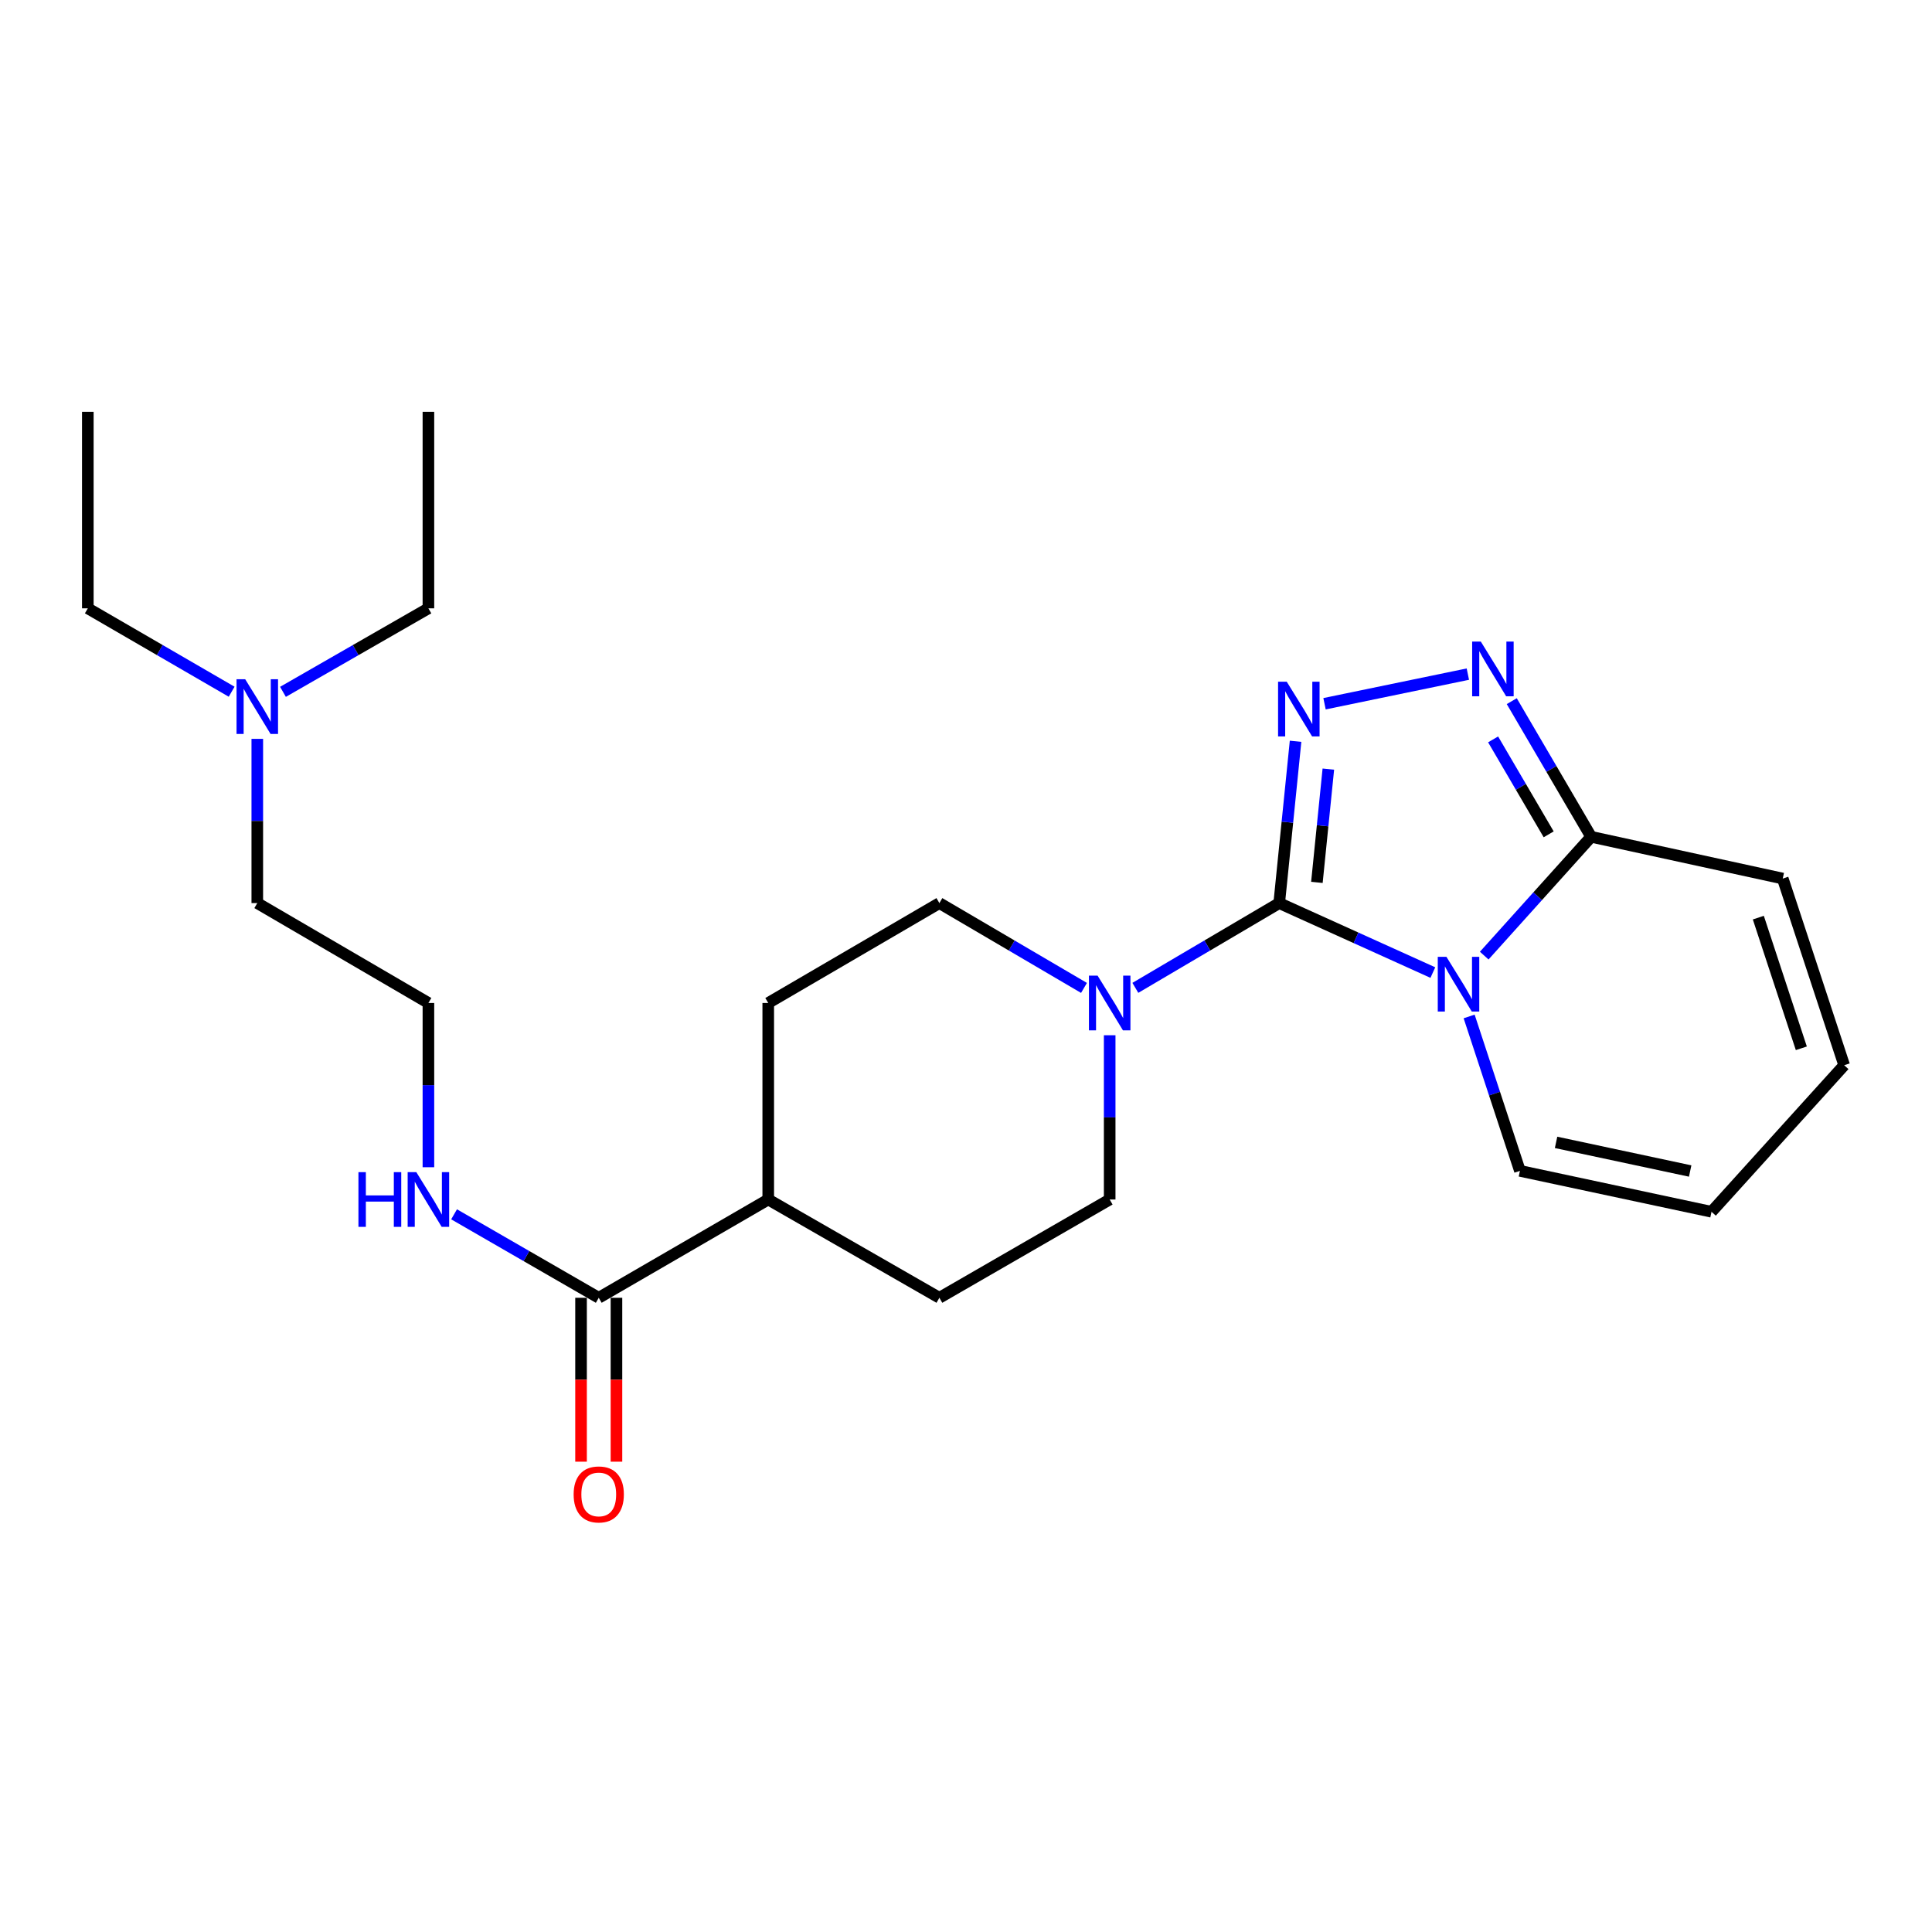 <?xml version='1.0' encoding='iso-8859-1'?>
<svg version='1.1' baseProfile='full'
              xmlns='http://www.w3.org/2000/svg'
                      xmlns:rdkit='http://www.rdkit.org/xml'
                      xmlns:xlink='http://www.w3.org/1999/xlink'
                  xml:space='preserve'
width='1000px' height='1000px' viewBox='0 0 1000 1000'>
<!-- END OF HEADER -->
<rect style='opacity:1.0;fill:#FFFFFF;stroke:none' width='1000' height='1000' x='0' y='0'> </rect>
<path class='bond-0' d='M 662.118,467.439 L 701.879,485.42' style='fill:none;fill-rule:evenodd;stroke:#000000;stroke-width:6px;stroke-linecap:butt;stroke-linejoin:miter;stroke-opacity:1' />
<path class='bond-0' d='M 701.879,485.42 L 741.641,503.401' style='fill:none;fill-rule:evenodd;stroke:#0000FF;stroke-width:6px;stroke-linecap:butt;stroke-linejoin:miter;stroke-opacity:1' />
<path class='bond-1' d='M 662.118,467.439 L 666.351,425.563' style='fill:none;fill-rule:evenodd;stroke:#000000;stroke-width:6px;stroke-linecap:butt;stroke-linejoin:miter;stroke-opacity:1' />
<path class='bond-1' d='M 666.351,425.563 L 670.583,383.687' style='fill:none;fill-rule:evenodd;stroke:#0000FF;stroke-width:6px;stroke-linecap:butt;stroke-linejoin:miter;stroke-opacity:1' />
<path class='bond-1' d='M 681.623,456.719 L 684.585,427.406' style='fill:none;fill-rule:evenodd;stroke:#000000;stroke-width:6px;stroke-linecap:butt;stroke-linejoin:miter;stroke-opacity:1' />
<path class='bond-1' d='M 684.585,427.406 L 687.548,398.093' style='fill:none;fill-rule:evenodd;stroke:#0000FF;stroke-width:6px;stroke-linecap:butt;stroke-linejoin:miter;stroke-opacity:1' />
<path class='bond-4' d='M 662.118,467.439 L 624.887,489.377' style='fill:none;fill-rule:evenodd;stroke:#000000;stroke-width:6px;stroke-linecap:butt;stroke-linejoin:miter;stroke-opacity:1' />
<path class='bond-4' d='M 624.887,489.377 L 587.656,511.314' style='fill:none;fill-rule:evenodd;stroke:#0000FF;stroke-width:6px;stroke-linecap:butt;stroke-linejoin:miter;stroke-opacity:1' />
<path class='bond-3' d='M 768.233,494.623 L 795.903,463.874' style='fill:none;fill-rule:evenodd;stroke:#0000FF;stroke-width:6px;stroke-linecap:butt;stroke-linejoin:miter;stroke-opacity:1' />
<path class='bond-3' d='M 795.903,463.874 L 823.574,433.125' style='fill:none;fill-rule:evenodd;stroke:#000000;stroke-width:6px;stroke-linecap:butt;stroke-linejoin:miter;stroke-opacity:1' />
<path class='bond-6' d='M 760.422,526.112 L 773.569,566.074' style='fill:none;fill-rule:evenodd;stroke:#0000FF;stroke-width:6px;stroke-linecap:butt;stroke-linejoin:miter;stroke-opacity:1' />
<path class='bond-6' d='M 773.569,566.074 L 786.715,606.036' style='fill:none;fill-rule:evenodd;stroke:#000000;stroke-width:6px;stroke-linecap:butt;stroke-linejoin:miter;stroke-opacity:1' />
<path class='bond-2' d='M 685.574,364.254 L 759.76,348.922' style='fill:none;fill-rule:evenodd;stroke:#0000FF;stroke-width:6px;stroke-linecap:butt;stroke-linejoin:miter;stroke-opacity:1' />
<path class='bond-24' d='M 782.485,362.919 L 803.03,398.022' style='fill:none;fill-rule:evenodd;stroke:#0000FF;stroke-width:6px;stroke-linecap:butt;stroke-linejoin:miter;stroke-opacity:1' />
<path class='bond-24' d='M 803.03,398.022 L 823.574,433.125' style='fill:none;fill-rule:evenodd;stroke:#000000;stroke-width:6px;stroke-linecap:butt;stroke-linejoin:miter;stroke-opacity:1' />
<path class='bond-24' d='M 772.831,382.707 L 787.212,407.28' style='fill:none;fill-rule:evenodd;stroke:#0000FF;stroke-width:6px;stroke-linecap:butt;stroke-linejoin:miter;stroke-opacity:1' />
<path class='bond-24' d='M 787.212,407.28 L 801.593,431.852' style='fill:none;fill-rule:evenodd;stroke:#000000;stroke-width:6px;stroke-linecap:butt;stroke-linejoin:miter;stroke-opacity:1' />
<path class='bond-7' d='M 823.574,433.125 L 922.747,454.742' style='fill:none;fill-rule:evenodd;stroke:#000000;stroke-width:6px;stroke-linecap:butt;stroke-linejoin:miter;stroke-opacity:1' />
<path class='bond-8' d='M 574.369,535.846 L 574.369,578.354' style='fill:none;fill-rule:evenodd;stroke:#0000FF;stroke-width:6px;stroke-linecap:butt;stroke-linejoin:miter;stroke-opacity:1' />
<path class='bond-8' d='M 574.369,578.354 L 574.369,620.861' style='fill:none;fill-rule:evenodd;stroke:#000000;stroke-width:6px;stroke-linecap:butt;stroke-linejoin:miter;stroke-opacity:1' />
<path class='bond-9' d='M 561.075,511.345 L 523.649,489.392' style='fill:none;fill-rule:evenodd;stroke:#0000FF;stroke-width:6px;stroke-linecap:butt;stroke-linejoin:miter;stroke-opacity:1' />
<path class='bond-9' d='M 523.649,489.392 L 486.224,467.439' style='fill:none;fill-rule:evenodd;stroke:#000000;stroke-width:6px;stroke-linecap:butt;stroke-linejoin:miter;stroke-opacity:1' />
<path class='bond-5' d='M 309.912,671.731 L 397.64,620.861' style='fill:none;fill-rule:evenodd;stroke:#000000;stroke-width:6px;stroke-linecap:butt;stroke-linejoin:miter;stroke-opacity:1' />
<path class='bond-11' d='M 300.748,671.731 L 300.748,714.148' style='fill:none;fill-rule:evenodd;stroke:#000000;stroke-width:6px;stroke-linecap:butt;stroke-linejoin:miter;stroke-opacity:1' />
<path class='bond-11' d='M 300.748,714.148 L 300.748,756.566' style='fill:none;fill-rule:evenodd;stroke:#FF0000;stroke-width:6px;stroke-linecap:butt;stroke-linejoin:miter;stroke-opacity:1' />
<path class='bond-11' d='M 319.076,671.731 L 319.076,714.148' style='fill:none;fill-rule:evenodd;stroke:#000000;stroke-width:6px;stroke-linecap:butt;stroke-linejoin:miter;stroke-opacity:1' />
<path class='bond-11' d='M 319.076,714.148 L 319.076,756.566' style='fill:none;fill-rule:evenodd;stroke:#FF0000;stroke-width:6px;stroke-linecap:butt;stroke-linejoin:miter;stroke-opacity:1' />
<path class='bond-14' d='M 309.912,671.731 L 272.471,650.128' style='fill:none;fill-rule:evenodd;stroke:#000000;stroke-width:6px;stroke-linecap:butt;stroke-linejoin:miter;stroke-opacity:1' />
<path class='bond-14' d='M 272.471,650.128 L 235.031,628.526' style='fill:none;fill-rule:evenodd;stroke:#0000FF;stroke-width:6px;stroke-linecap:butt;stroke-linejoin:miter;stroke-opacity:1' />
<path class='bond-12' d='M 786.715,606.036 L 885.878,627.215' style='fill:none;fill-rule:evenodd;stroke:#000000;stroke-width:6px;stroke-linecap:butt;stroke-linejoin:miter;stroke-opacity:1' />
<path class='bond-12' d='M 805.418,591.29 L 874.832,606.115' style='fill:none;fill-rule:evenodd;stroke:#000000;stroke-width:6px;stroke-linecap:butt;stroke-linejoin:miter;stroke-opacity:1' />
<path class='bond-26' d='M 922.747,454.742 L 954.545,551.359' style='fill:none;fill-rule:evenodd;stroke:#000000;stroke-width:6px;stroke-linecap:butt;stroke-linejoin:miter;stroke-opacity:1' />
<path class='bond-26' d='M 910.108,474.964 L 932.367,542.596' style='fill:none;fill-rule:evenodd;stroke:#000000;stroke-width:6px;stroke-linecap:butt;stroke-linejoin:miter;stroke-opacity:1' />
<path class='bond-16' d='M 574.369,620.861 L 486.224,671.731' style='fill:none;fill-rule:evenodd;stroke:#000000;stroke-width:6px;stroke-linecap:butt;stroke-linejoin:miter;stroke-opacity:1' />
<path class='bond-15' d='M 486.224,467.439 L 397.64,519.143' style='fill:none;fill-rule:evenodd;stroke:#000000;stroke-width:6px;stroke-linecap:butt;stroke-linejoin:miter;stroke-opacity:1' />
<path class='bond-10' d='M 397.64,620.861 L 397.64,519.143' style='fill:none;fill-rule:evenodd;stroke:#000000;stroke-width:6px;stroke-linecap:butt;stroke-linejoin:miter;stroke-opacity:1' />
<path class='bond-25' d='M 397.64,620.861 L 486.224,671.731' style='fill:none;fill-rule:evenodd;stroke:#000000;stroke-width:6px;stroke-linecap:butt;stroke-linejoin:miter;stroke-opacity:1' />
<path class='bond-13' d='M 885.878,627.215 L 954.545,551.359' style='fill:none;fill-rule:evenodd;stroke:#000000;stroke-width:6px;stroke-linecap:butt;stroke-linejoin:miter;stroke-opacity:1' />
<path class='bond-18' d='M 221.746,604.158 L 221.746,561.651' style='fill:none;fill-rule:evenodd;stroke:#0000FF;stroke-width:6px;stroke-linecap:butt;stroke-linejoin:miter;stroke-opacity:1' />
<path class='bond-18' d='M 221.746,561.651 L 221.746,519.143' style='fill:none;fill-rule:evenodd;stroke:#000000;stroke-width:6px;stroke-linecap:butt;stroke-linejoin:miter;stroke-opacity:1' />
<path class='bond-17' d='M 133.173,382.433 L 133.173,424.936' style='fill:none;fill-rule:evenodd;stroke:#0000FF;stroke-width:6px;stroke-linecap:butt;stroke-linejoin:miter;stroke-opacity:1' />
<path class='bond-17' d='M 133.173,424.936 L 133.173,467.439' style='fill:none;fill-rule:evenodd;stroke:#000000;stroke-width:6px;stroke-linecap:butt;stroke-linejoin:miter;stroke-opacity:1' />
<path class='bond-20' d='M 146.466,358.098 L 184.106,336.484' style='fill:none;fill-rule:evenodd;stroke:#0000FF;stroke-width:6px;stroke-linecap:butt;stroke-linejoin:miter;stroke-opacity:1' />
<path class='bond-20' d='M 184.106,336.484 L 221.746,314.871' style='fill:none;fill-rule:evenodd;stroke:#000000;stroke-width:6px;stroke-linecap:butt;stroke-linejoin:miter;stroke-opacity:1' />
<path class='bond-21' d='M 119.898,358.034 L 82.676,336.453' style='fill:none;fill-rule:evenodd;stroke:#0000FF;stroke-width:6px;stroke-linecap:butt;stroke-linejoin:miter;stroke-opacity:1' />
<path class='bond-21' d='M 82.676,336.453 L 45.455,314.871' style='fill:none;fill-rule:evenodd;stroke:#000000;stroke-width:6px;stroke-linecap:butt;stroke-linejoin:miter;stroke-opacity:1' />
<path class='bond-19' d='M 221.746,519.143 L 133.173,467.439' style='fill:none;fill-rule:evenodd;stroke:#000000;stroke-width:6px;stroke-linecap:butt;stroke-linejoin:miter;stroke-opacity:1' />
<path class='bond-23' d='M 221.746,314.871 L 221.746,213.153' style='fill:none;fill-rule:evenodd;stroke:#000000;stroke-width:6px;stroke-linecap:butt;stroke-linejoin:miter;stroke-opacity:1' />
<path class='bond-22' d='M 45.455,314.871 L 45.455,213.153' style='fill:none;fill-rule:evenodd;stroke:#000000;stroke-width:6px;stroke-linecap:butt;stroke-linejoin:miter;stroke-opacity:1' />
<path  class='atom-1' d='M 748.667 495.249
L 757.947 510.249
Q 758.867 511.729, 760.347 514.409
Q 761.827 517.089, 761.907 517.249
L 761.907 495.249
L 765.667 495.249
L 765.667 523.569
L 761.787 523.569
L 751.827 507.169
Q 750.667 505.249, 749.427 503.049
Q 748.227 500.849, 747.867 500.169
L 747.867 523.569
L 744.187 523.569
L 744.187 495.249
L 748.667 495.249
' fill='#0000FF'/>
<path  class='atom-2' d='M 666.009 352.843
L 675.289 367.843
Q 676.209 369.323, 677.689 372.003
Q 679.169 374.683, 679.249 374.843
L 679.249 352.843
L 683.009 352.843
L 683.009 381.163
L 679.129 381.163
L 669.169 364.763
Q 668.009 362.843, 666.769 360.643
Q 665.569 358.443, 665.209 357.763
L 665.209 381.163
L 661.529 381.163
L 661.529 352.843
L 666.009 352.843
' fill='#0000FF'/>
<path  class='atom-3' d='M 766.465 332.082
L 775.745 347.082
Q 776.665 348.562, 778.145 351.242
Q 779.625 353.922, 779.705 354.082
L 779.705 332.082
L 783.465 332.082
L 783.465 360.402
L 779.585 360.402
L 769.625 344.002
Q 768.465 342.082, 767.225 339.882
Q 766.025 337.682, 765.665 337.002
L 765.665 360.402
L 761.985 360.402
L 761.985 332.082
L 766.465 332.082
' fill='#0000FF'/>
<path  class='atom-5' d='M 568.109 504.983
L 577.389 519.983
Q 578.309 521.463, 579.789 524.143
Q 581.269 526.823, 581.349 526.983
L 581.349 504.983
L 585.109 504.983
L 585.109 533.303
L 581.229 533.303
L 571.269 516.903
Q 570.109 514.983, 568.869 512.783
Q 567.669 510.583, 567.309 509.903
L 567.309 533.303
L 563.629 533.303
L 563.629 504.983
L 568.109 504.983
' fill='#0000FF'/>
<path  class='atom-12' d='M 296.912 773.509
Q 296.912 766.709, 300.272 762.909
Q 303.632 759.109, 309.912 759.109
Q 316.192 759.109, 319.552 762.909
Q 322.912 766.709, 322.912 773.509
Q 322.912 780.389, 319.512 784.309
Q 316.112 788.189, 309.912 788.189
Q 303.672 788.189, 300.272 784.309
Q 296.912 780.429, 296.912 773.509
M 309.912 784.989
Q 314.232 784.989, 316.552 782.109
Q 318.912 779.189, 318.912 773.509
Q 318.912 767.949, 316.552 765.149
Q 314.232 762.309, 309.912 762.309
Q 305.592 762.309, 303.232 765.109
Q 300.912 767.909, 300.912 773.509
Q 300.912 779.229, 303.232 782.109
Q 305.592 784.989, 309.912 784.989
' fill='#FF0000'/>
<path  class='atom-15' d='M 185.526 606.701
L 189.366 606.701
L 189.366 618.741
L 203.846 618.741
L 203.846 606.701
L 207.686 606.701
L 207.686 635.021
L 203.846 635.021
L 203.846 621.941
L 189.366 621.941
L 189.366 635.021
L 185.526 635.021
L 185.526 606.701
' fill='#0000FF'/>
<path  class='atom-15' d='M 215.486 606.701
L 224.766 621.701
Q 225.686 623.181, 227.166 625.861
Q 228.646 628.541, 228.726 628.701
L 228.726 606.701
L 232.486 606.701
L 232.486 635.021
L 228.606 635.021
L 218.646 618.621
Q 217.486 616.701, 216.246 614.501
Q 215.046 612.301, 214.686 611.621
L 214.686 635.021
L 211.006 635.021
L 211.006 606.701
L 215.486 606.701
' fill='#0000FF'/>
<path  class='atom-18' d='M 126.913 351.571
L 136.193 366.571
Q 137.113 368.051, 138.593 370.731
Q 140.073 373.411, 140.153 373.571
L 140.153 351.571
L 143.913 351.571
L 143.913 379.891
L 140.033 379.891
L 130.073 363.491
Q 128.913 361.571, 127.673 359.371
Q 126.473 357.171, 126.113 356.491
L 126.113 379.891
L 122.433 379.891
L 122.433 351.571
L 126.913 351.571
' fill='#0000FF'/>
</svg>
